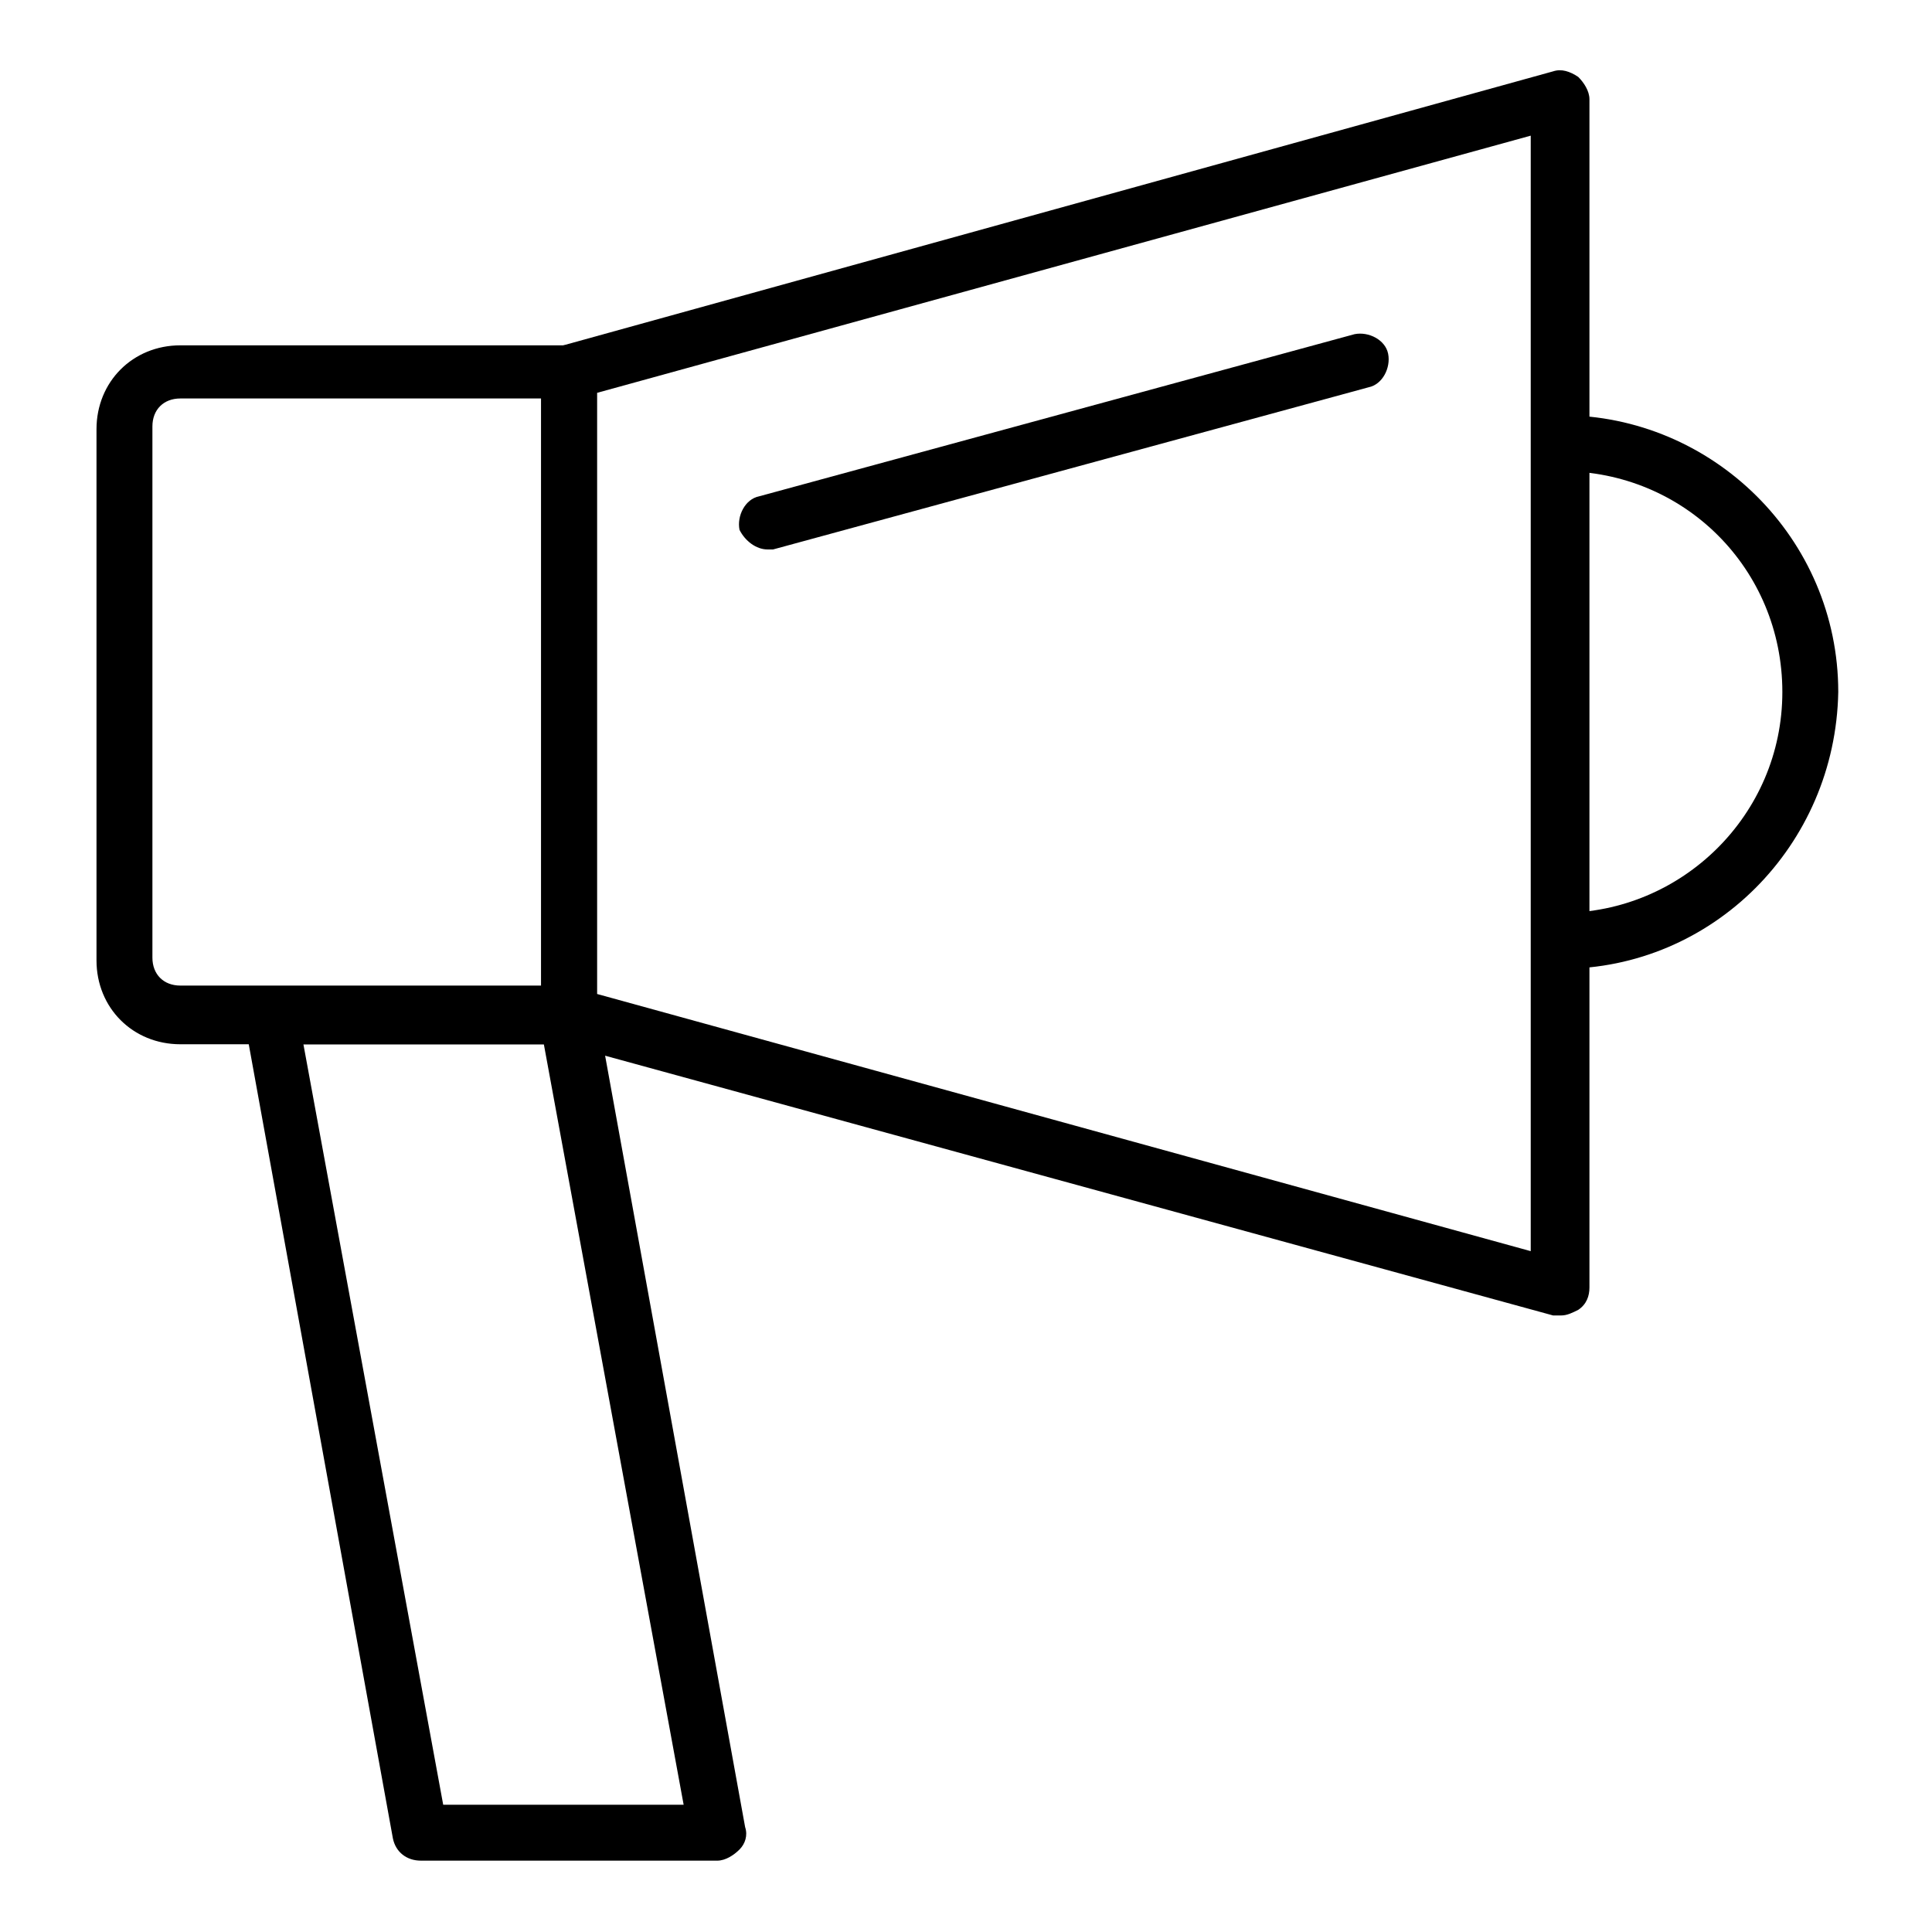 <?xml version="1.0" encoding="UTF-8"?>
<!-- Uploaded to: ICON Repo, www.iconrepo.com, Generator: ICON Repo Mixer Tools -->
<svg fill="#000000" width="800px" height="800px" version="1.1" viewBox="144 144 512 512" xmlns="http://www.w3.org/2000/svg">
 <g>
  <path d="m557.81 492.61h-2.223l-262.28-71.867c-2.965-0.742-5.188-3.703-5.188-7.41v-170.41c0-3.703 2.223-5.926 5.188-7.41l262.28-72.605c2.223-0.742 4.445 0 6.668 1.48 1.48 1.48 2.965 3.703 2.965 5.926v314.88c0 2.223-0.742 4.445-2.965 5.926-1.48 0.746-2.961 1.484-4.445 1.484zm-255.61-85.203 247.46 68.164v-295.62l-247.46 68.164z"/>
  <path d="m294.79 420.74h-102.99c-12.594 0-22.227-9.633-22.227-22.227v-140.77c0-12.594 9.633-22.227 22.227-22.227h102.98c4.445 0 7.41 2.965 7.41 7.41v170.41c0 3.703-2.961 7.406-7.406 7.406zm-102.99-171.14c-4.445 0-7.41 2.965-7.41 7.41v140.77c0 4.445 2.965 7.41 7.41 7.41h95.574v-155.59z"/>
  <path d="m557.81 400.74c-4.445 0-7.41-2.965-7.41-7.41s2.965-7.41 7.41-7.41c31.859 0 58.531-25.93 58.531-58.531 0-32.598-25.93-58.531-58.531-58.531-4.445 0-7.41-2.965-7.41-7.41 0-4.445 2.965-7.41 7.41-7.41 40.008 0 73.348 32.598 73.348 73.348-0.738 40.758-33.34 73.355-73.348 73.355z"/>
  <path d="m347.39 289.61c-2.965 0-5.926-2.223-7.41-5.188-0.742-3.703 1.48-8.148 5.188-8.891l157.81-42.973c3.703-0.742 8.148 1.48 8.891 5.188 0.742 3.703-1.48 8.148-5.188 8.891l-157.81 42.973h-1.48z"/>
  <path d="m334.06 637.09h-78.535c-3.703 0-6.668-2.223-7.41-5.926l-39.266-216.34c-0.742-2.223 0-4.445 1.48-5.926s3.703-2.965 5.926-2.965h78.535c3.703 0 6.668 2.223 7.41 5.926l39.266 216.34c0.742 2.223 0 4.445-1.48 5.926-1.48 1.488-3.703 2.969-5.926 2.969zm-72.609-14.82h63.719l-37.043-201.52h-63.719z"/>
 </g>
</svg>